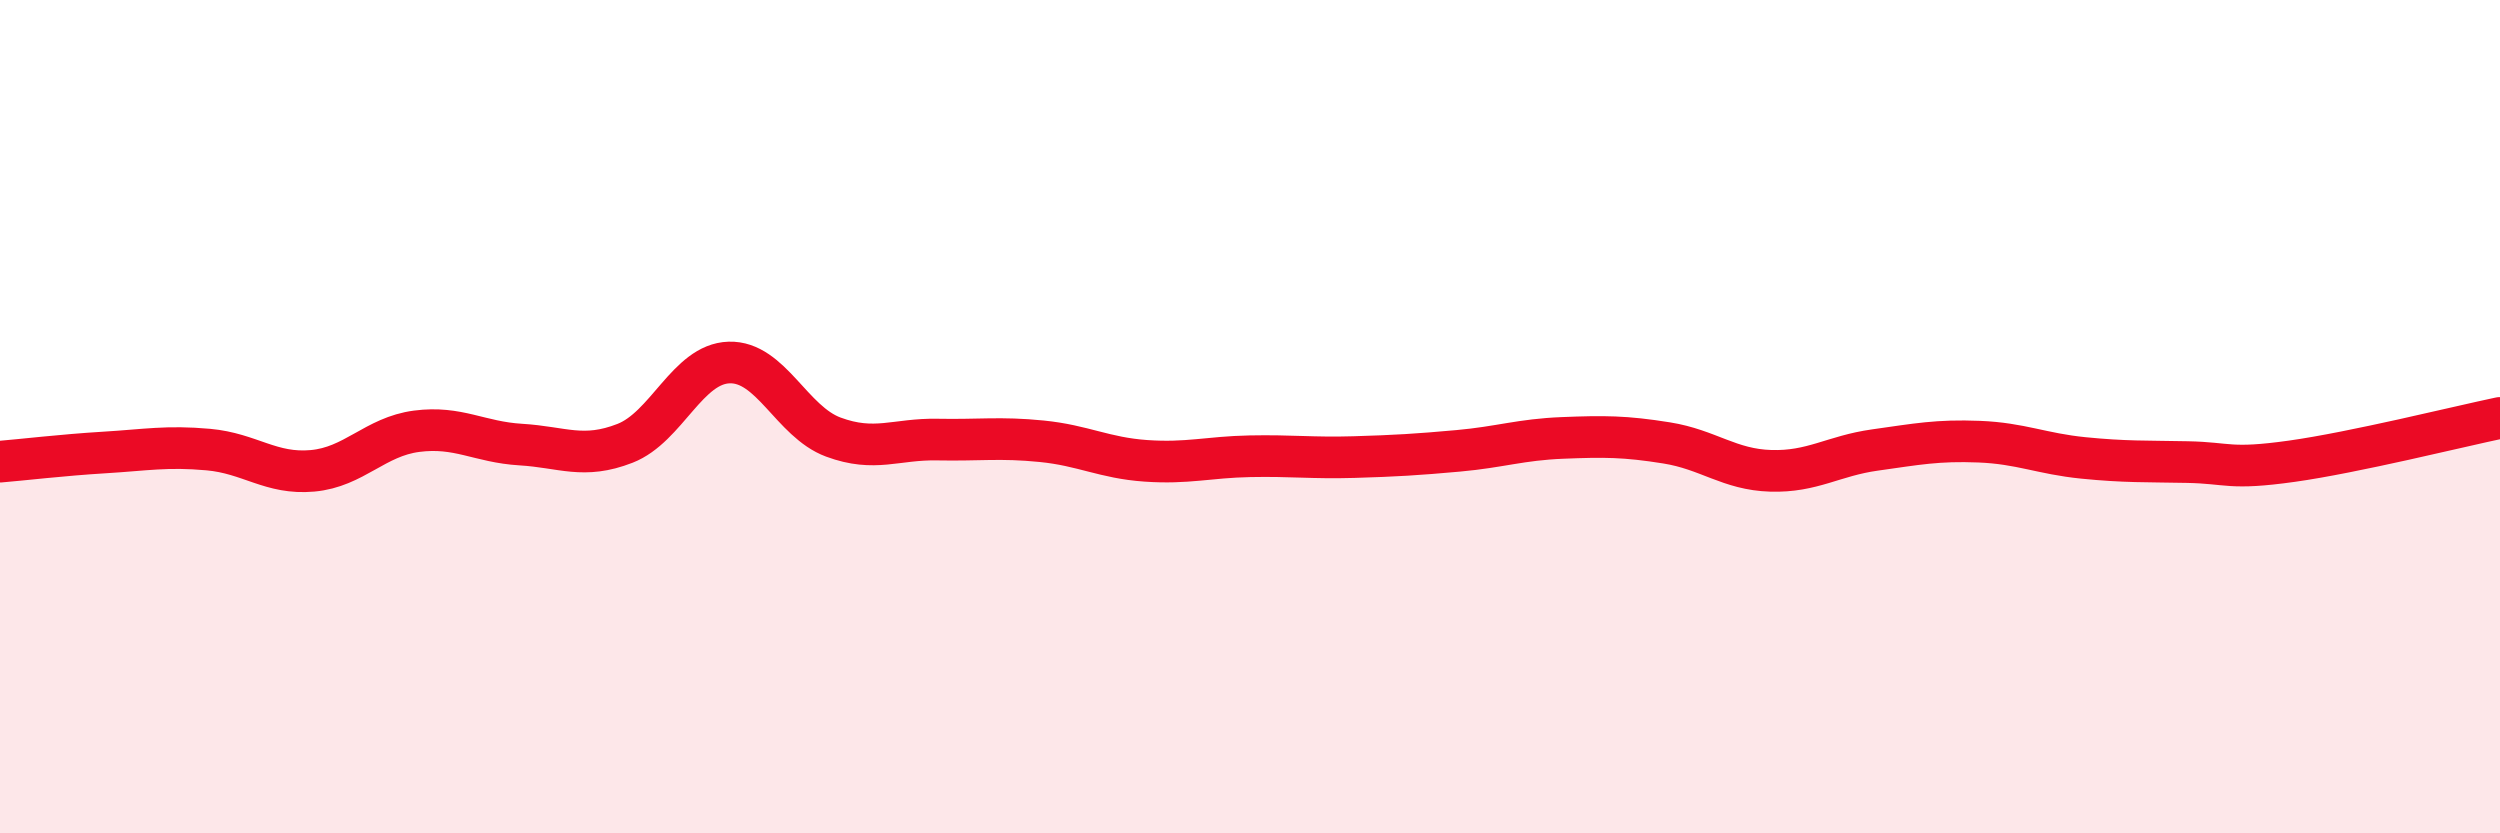 
    <svg width="60" height="20" viewBox="0 0 60 20" xmlns="http://www.w3.org/2000/svg">
      <path
        d="M 0,11.08 C 0.5,11.04 1.5,10.92 2.5,10.86 C 3.5,10.8 4,10.7 5,10.79 C 6,10.88 6.5,11.39 7.5,11.3 C 8.5,11.21 9,10.48 10,10.35 C 11,10.22 11.5,10.61 12.5,10.67 C 13.5,10.73 14,11.03 15,10.64 C 16,10.25 16.5,8.73 17.5,8.7 C 18.5,8.67 19,10.12 20,10.49 C 21,10.86 21.5,10.53 22.5,10.55 C 23.5,10.57 24,10.49 25,10.59 C 26,10.69 26.5,10.99 27.5,11.06 C 28.5,11.13 29,10.97 30,10.95 C 31,10.93 31.5,11 32.5,10.97 C 33.5,10.94 34,10.91 35,10.82 C 36,10.73 36.5,10.55 37.5,10.51 C 38.5,10.47 39,10.47 40,10.63 C 41,10.79 41.5,11.27 42.5,11.3 C 43.5,11.33 44,10.94 45,10.8 C 46,10.66 46.5,10.56 47.5,10.6 C 48.5,10.64 49,10.89 50,10.99 C 51,11.09 51.5,11.07 52.5,11.09 C 53.5,11.11 53.5,11.28 55,11.07 C 56.5,10.86 59,10.24 60,10.03L60 20L0 20Z"
        fill="#EB0A25"
        opacity="0.1"
        stroke-linecap="round"
        stroke-linejoin="round"
      />
      <path
        d="M 0,11.08 C 0.5,11.04 1.5,10.92 2.5,10.86 C 3.5,10.8 4,10.7 5,10.79 C 6,10.88 6.5,11.39 7.5,11.3 C 8.5,11.21 9,10.48 10,10.35 C 11,10.22 11.5,10.61 12.5,10.67 C 13.5,10.73 14,11.03 15,10.64 C 16,10.25 16.5,8.73 17.5,8.7 C 18.5,8.67 19,10.12 20,10.49 C 21,10.86 21.5,10.53 22.5,10.55 C 23.5,10.57 24,10.49 25,10.59 C 26,10.69 26.5,10.99 27.5,11.06 C 28.5,11.13 29,10.97 30,10.95 C 31,10.93 31.5,11 32.5,10.97 C 33.5,10.94 34,10.91 35,10.82 C 36,10.73 36.5,10.55 37.5,10.51 C 38.5,10.47 39,10.47 40,10.63 C 41,10.79 41.5,11.27 42.5,11.3 C 43.5,11.33 44,10.94 45,10.8 C 46,10.66 46.5,10.56 47.5,10.6 C 48.5,10.64 49,10.89 50,10.99 C 51,11.09 51.5,11.07 52.5,11.09 C 53.5,11.11 53.5,11.28 55,11.07 C 56.5,10.86 59,10.24 60,10.03"
        stroke="#EB0A25"
        stroke-width="1"
        fill="none"
        stroke-linecap="round"
        stroke-linejoin="round"
      />
    </svg>
  